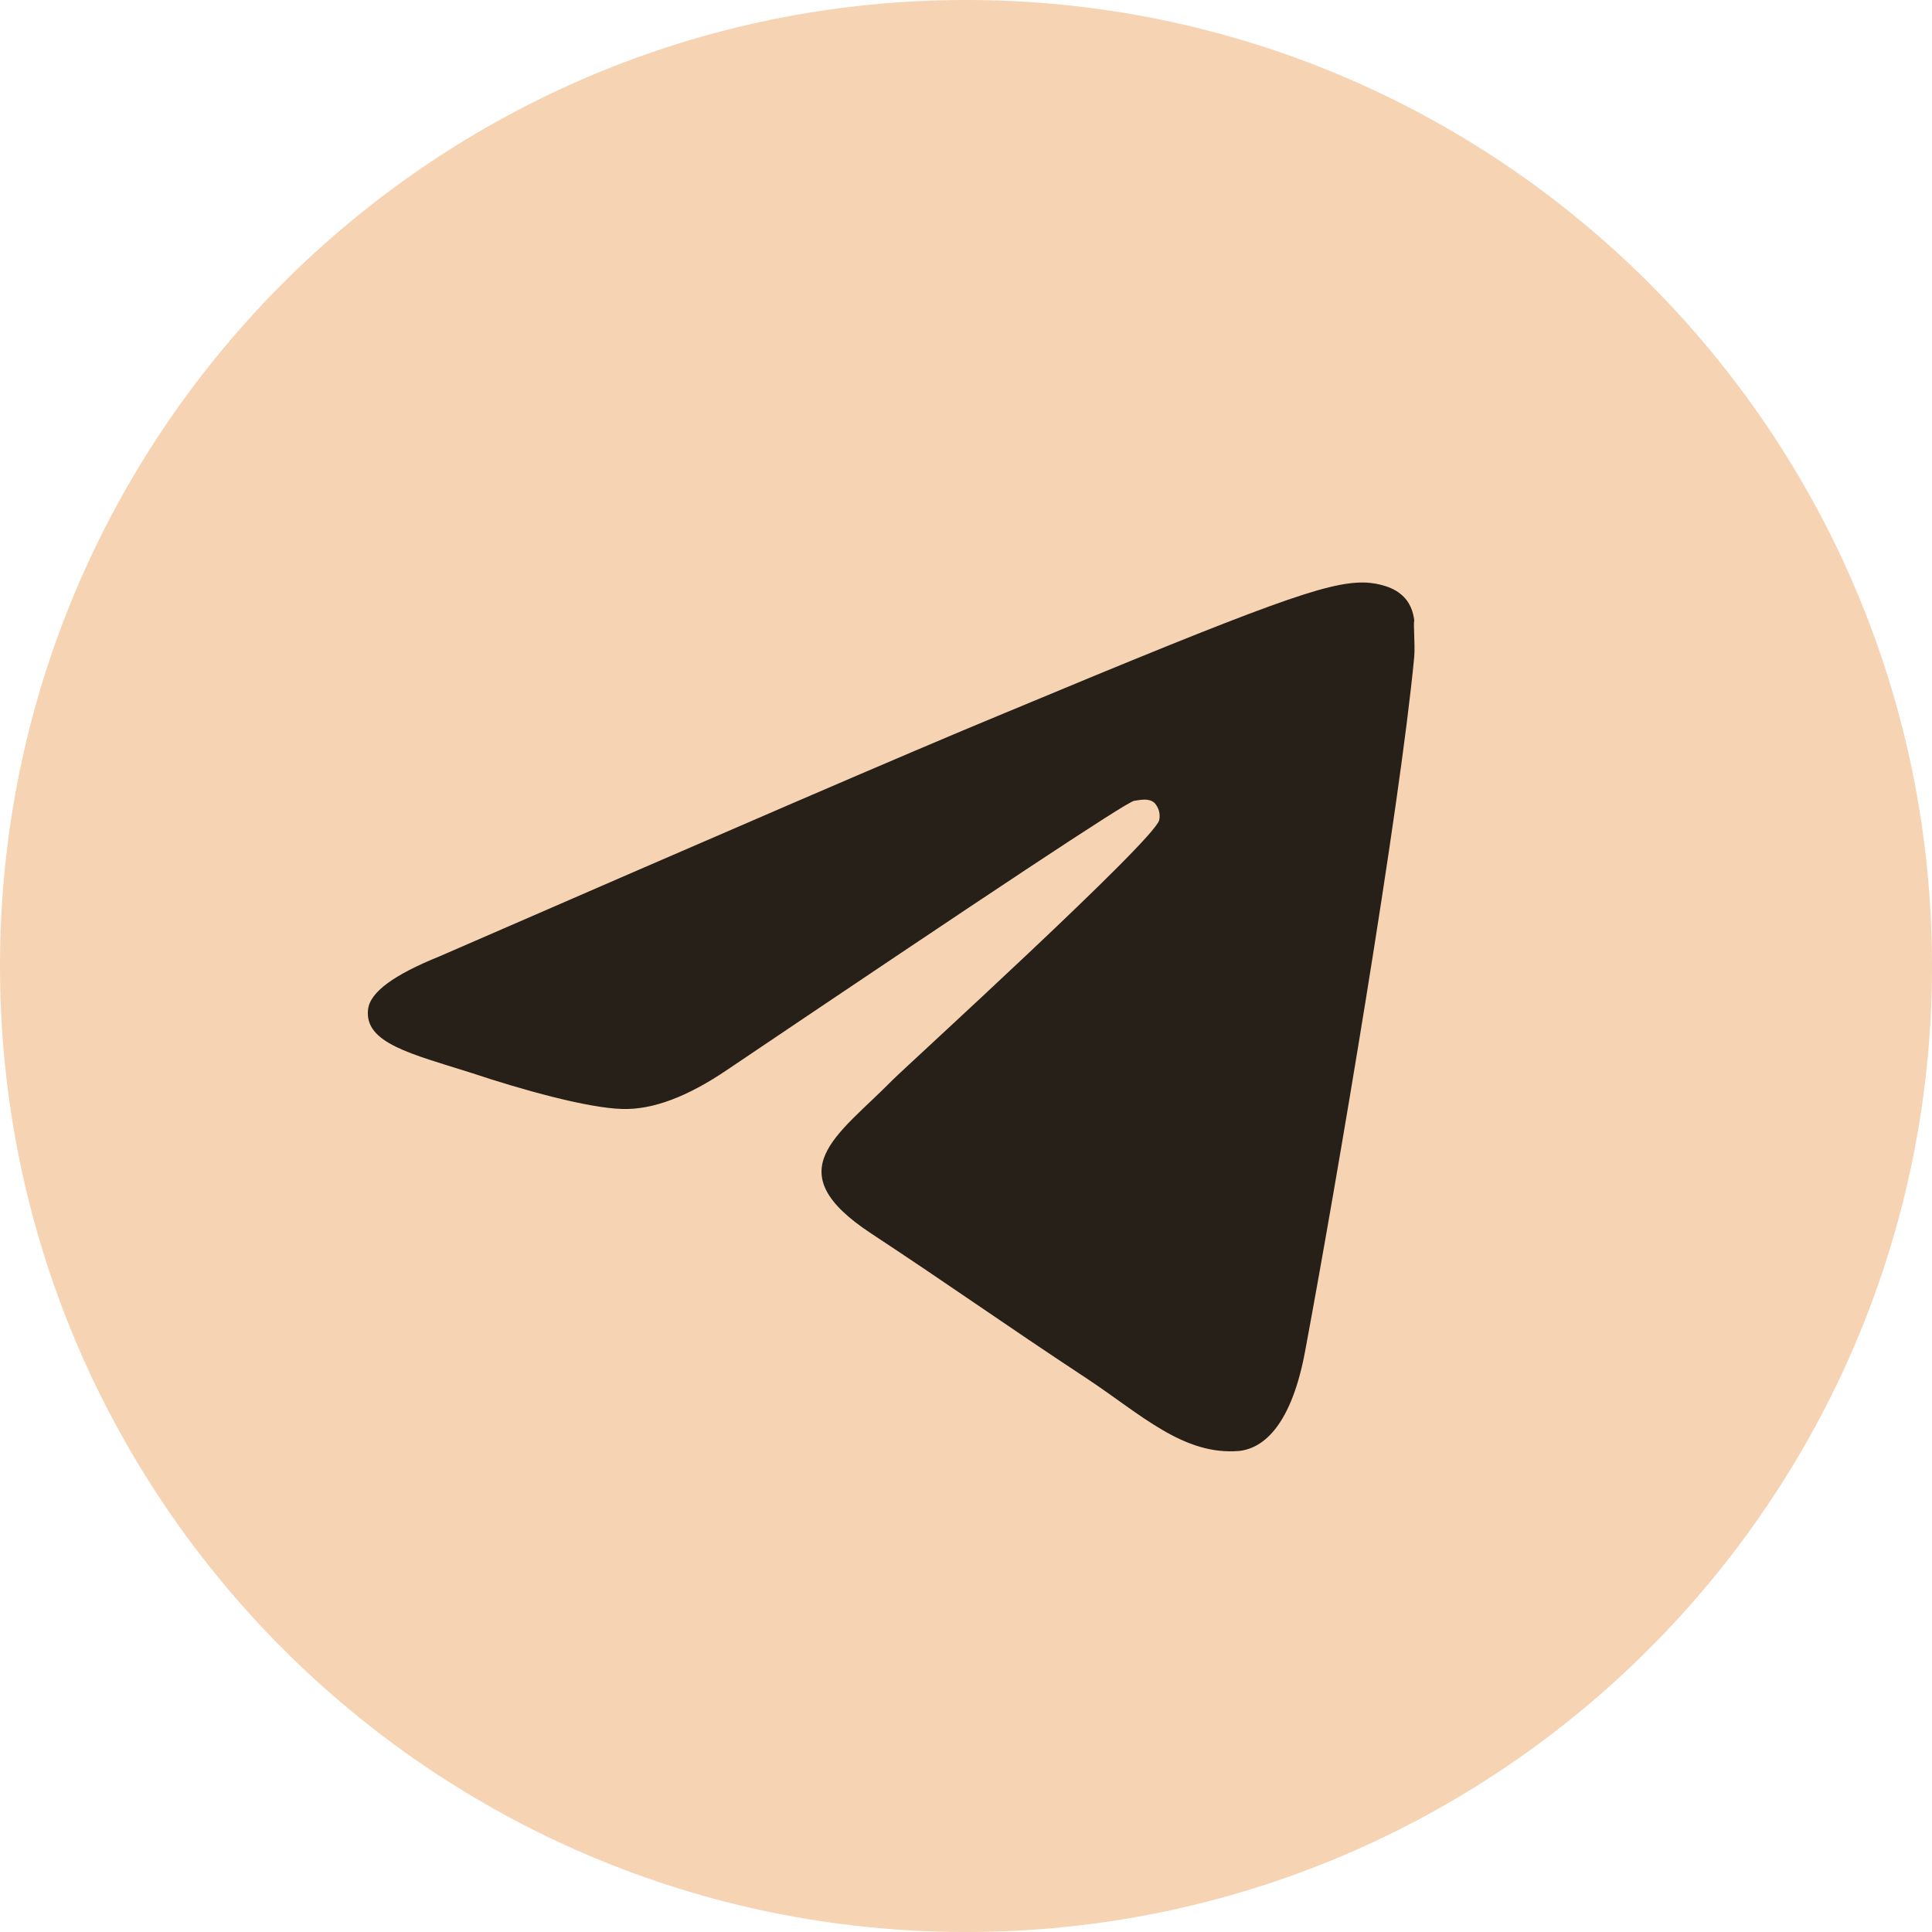 <?xml version="1.0" encoding="UTF-8"?> <svg xmlns="http://www.w3.org/2000/svg" width="38" height="38" viewBox="0 0 38 38" fill="none"><circle cx="18.5" cy="18.5" r="13.5" fill="#272018"></circle><path d="M19 0C8.512 0 0 8.512 0 19C0 29.488 8.512 38 19 38C29.488 38 38 29.488 38 19C38 8.512 29.488 0 19 0ZM27.816 12.92C27.531 15.922 26.296 23.218 25.669 26.581C25.403 28.006 24.871 28.481 24.377 28.538C23.275 28.633 22.439 27.816 21.375 27.113C19.703 26.011 18.753 25.327 17.138 24.263C15.257 23.028 16.473 22.344 17.556 21.242C17.841 20.957 22.705 16.53 22.8 16.131C22.813 16.071 22.811 16.008 22.795 15.948C22.778 15.889 22.747 15.834 22.705 15.789C22.591 15.694 22.439 15.732 22.306 15.751C22.135 15.789 19.475 17.556 14.288 21.052C13.528 21.565 12.844 21.831 12.236 21.812C11.552 21.793 10.26 21.432 9.291 21.109C8.094 20.729 7.163 20.52 7.239 19.855C7.277 19.513 7.752 19.171 8.645 18.81C14.193 16.397 17.879 14.801 19.722 14.041C25.004 11.837 26.087 11.457 26.809 11.457C26.961 11.457 27.322 11.495 27.55 11.685C27.74 11.837 27.797 12.046 27.816 12.198C27.797 12.312 27.835 12.654 27.816 12.92Z" fill="#F5D3B3"></path></svg> 